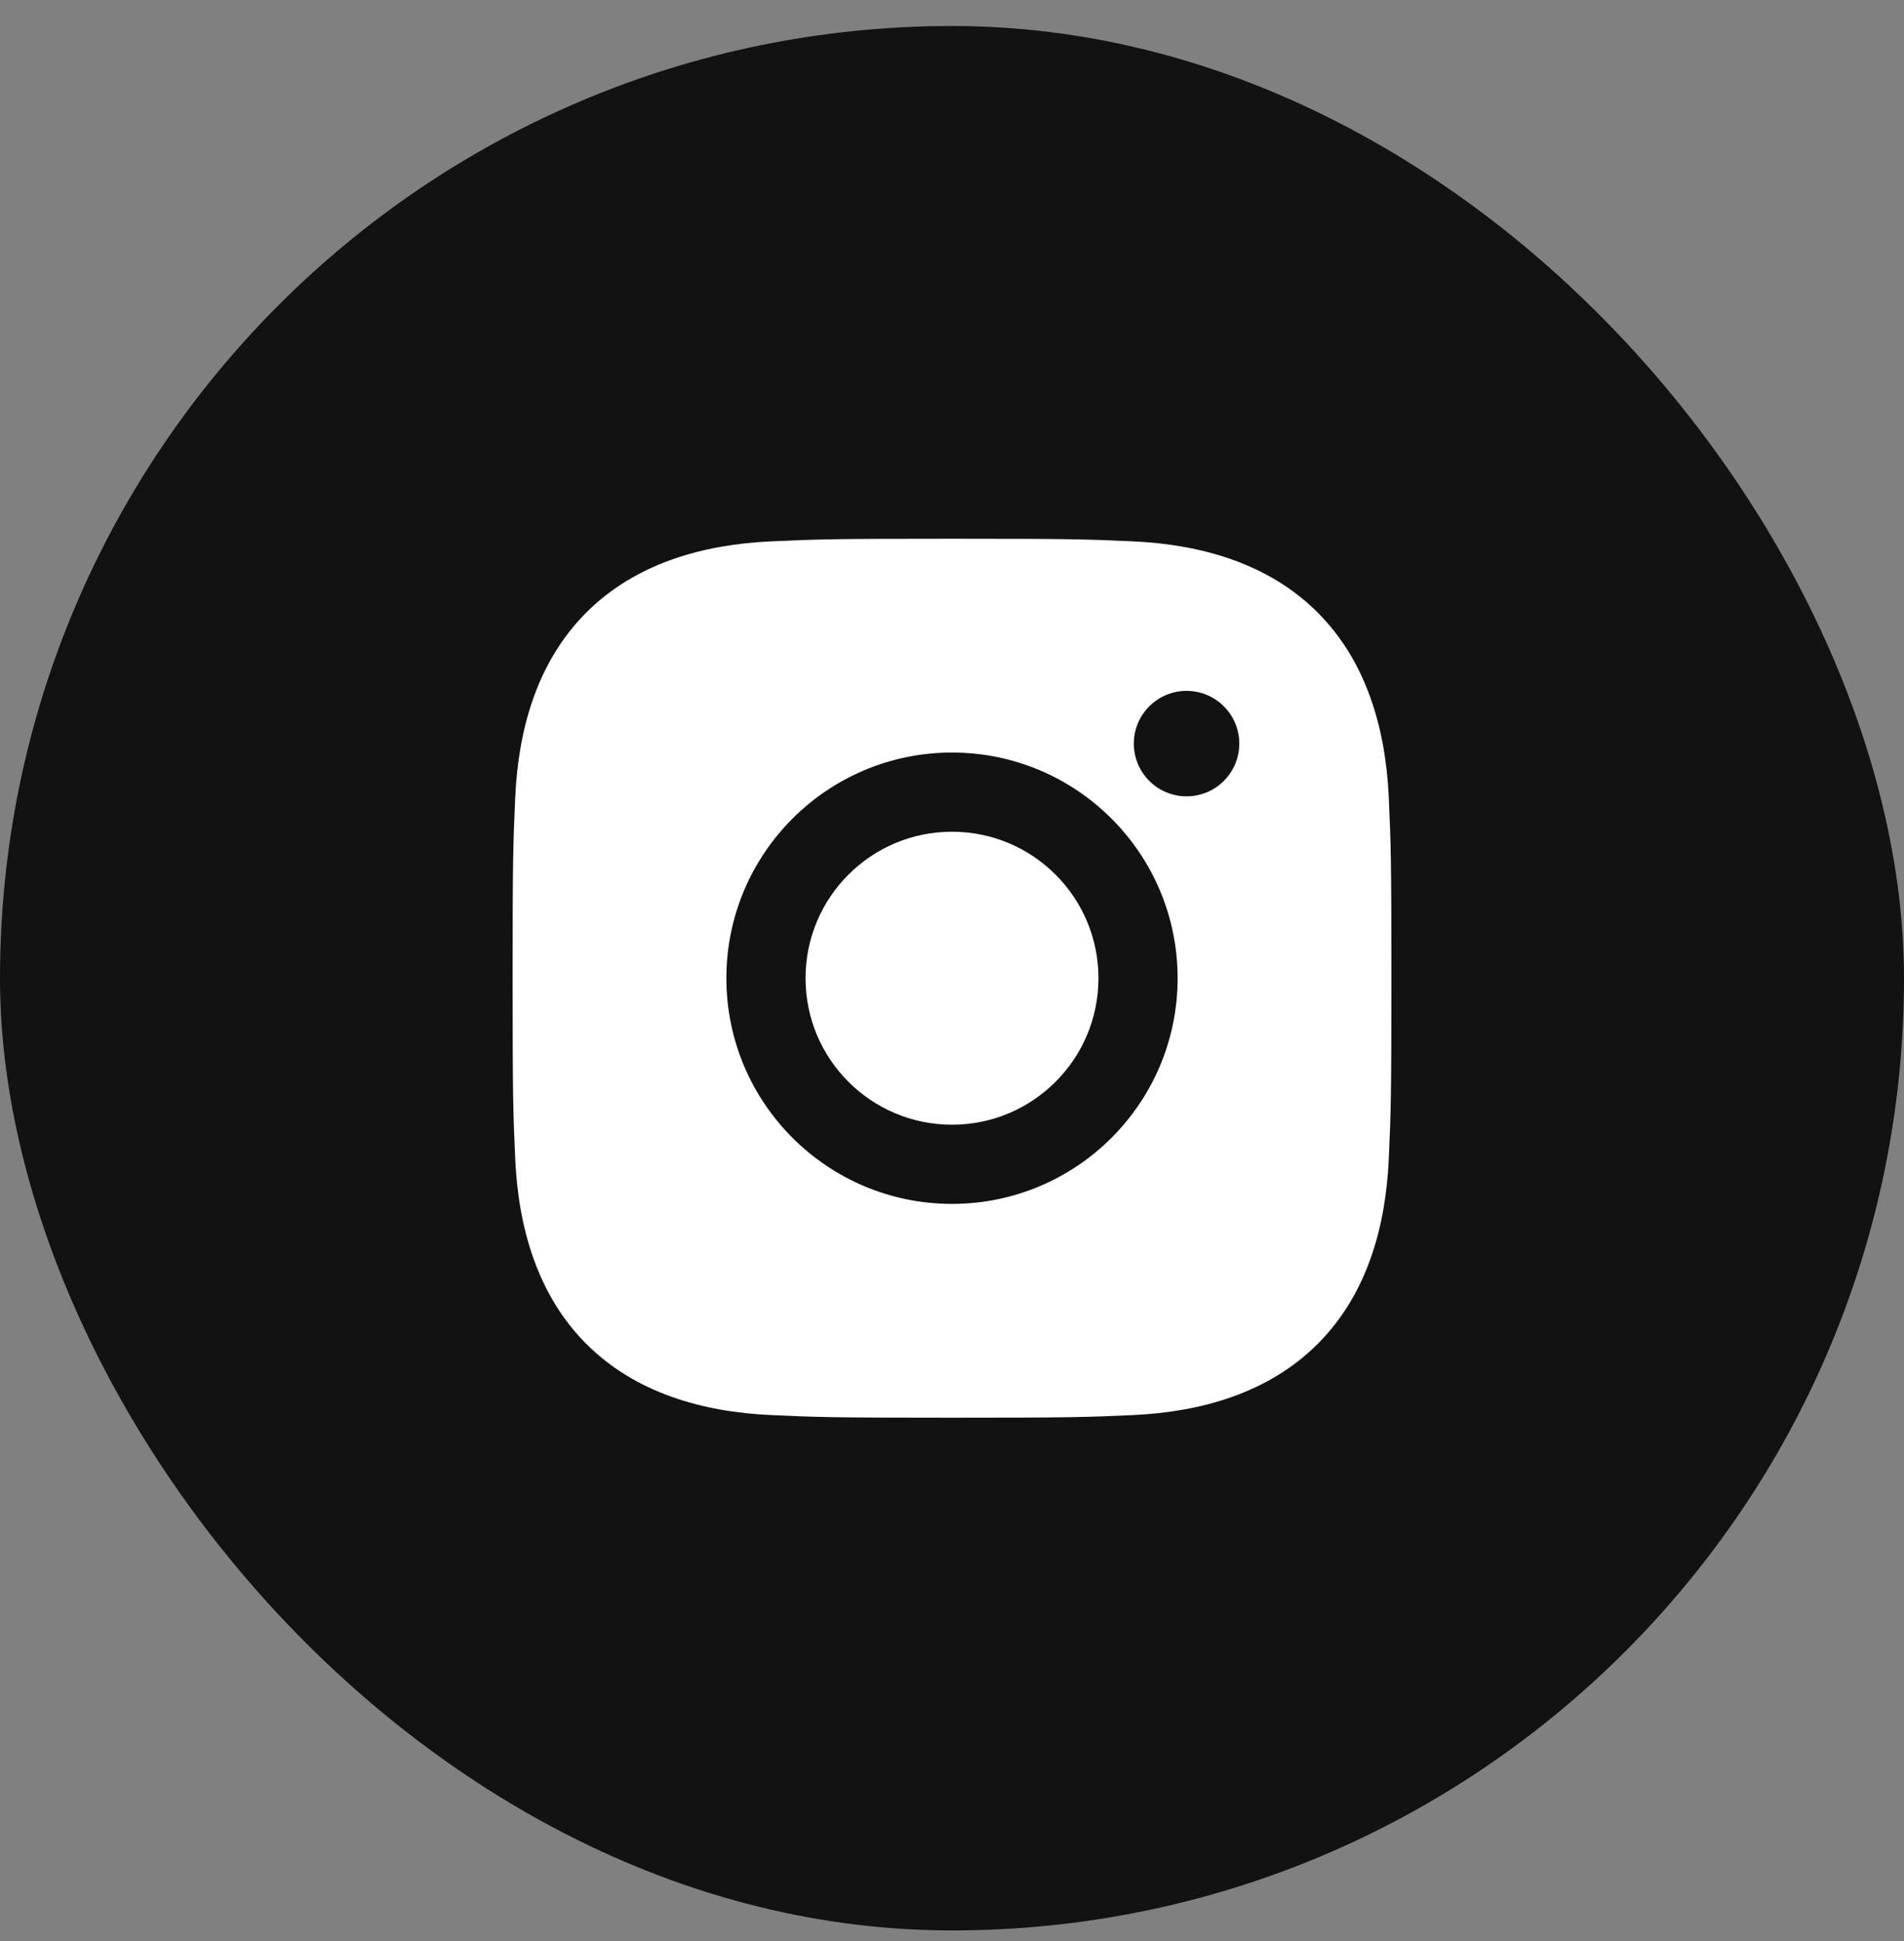 <svg xmlns="http://www.w3.org/2000/svg" width="52" height="53" viewBox="0 0 52 53" fill="none"><rect x="0" y="0" width="52" height="53" fill="#808080" stroke="none"/><rect x="0.5" y="1.21" width="51" height="51" rx="25.5" fill="#121212"></rect><rect x="0.5" y="1.21" width="51" height="51" rx="25.5" stroke="#121212"></rect><g clip-path="url(#clip0_1_590)"><path d="M22 26.71C22 28.919 23.791 30.71 26 30.71C28.209 30.71 30 28.919 30 26.71C30 24.501 28.209 22.71 26 22.71C23.791 22.71 22 24.501 22 26.71Z" fill="white"></path><path fill-rule="evenodd" clip-rule="evenodd" d="M21.052 14.782C22.332 14.724 22.741 14.71 26 14.71C29.259 14.71 29.668 14.724 30.948 14.782C32.797 14.866 34.643 15.381 35.986 16.724C37.326 18.064 37.843 19.907 37.928 21.762C37.986 23.042 38 23.451 38 26.71C38 29.969 37.986 30.378 37.928 31.658C37.843 33.512 37.333 35.349 35.986 36.696C34.646 38.036 32.802 38.553 30.948 38.638C29.668 38.696 29.259 38.71 26 38.71C22.741 38.71 22.332 38.696 21.052 38.638C19.2 38.553 17.359 38.041 16.014 36.696C14.675 35.358 14.157 33.511 14.072 31.658C14.014 30.378 14 29.969 14 26.71C14 23.451 14.014 23.042 14.072 21.762C14.157 19.908 14.668 18.07 16.014 16.724C17.355 15.383 19.197 14.867 21.052 14.782ZM33.846 20.304C33.846 21.099 33.201 21.744 32.406 21.744C31.611 21.744 30.966 21.099 30.966 20.304C30.966 19.509 31.611 18.864 32.406 18.864C33.201 18.864 33.846 19.509 33.846 20.304ZM19.838 26.71C19.838 23.307 22.597 20.548 26 20.548C29.403 20.548 32.162 23.307 32.162 26.71C32.162 30.113 29.403 32.872 26 32.872C22.597 32.872 19.838 30.113 19.838 26.71Z" fill="white"></path></g><defs><clipPath id="clip0_1_590"><rect width="24" height="24" fill="white" transform="translate(14 14.71)"></rect></clipPath></defs></svg>
